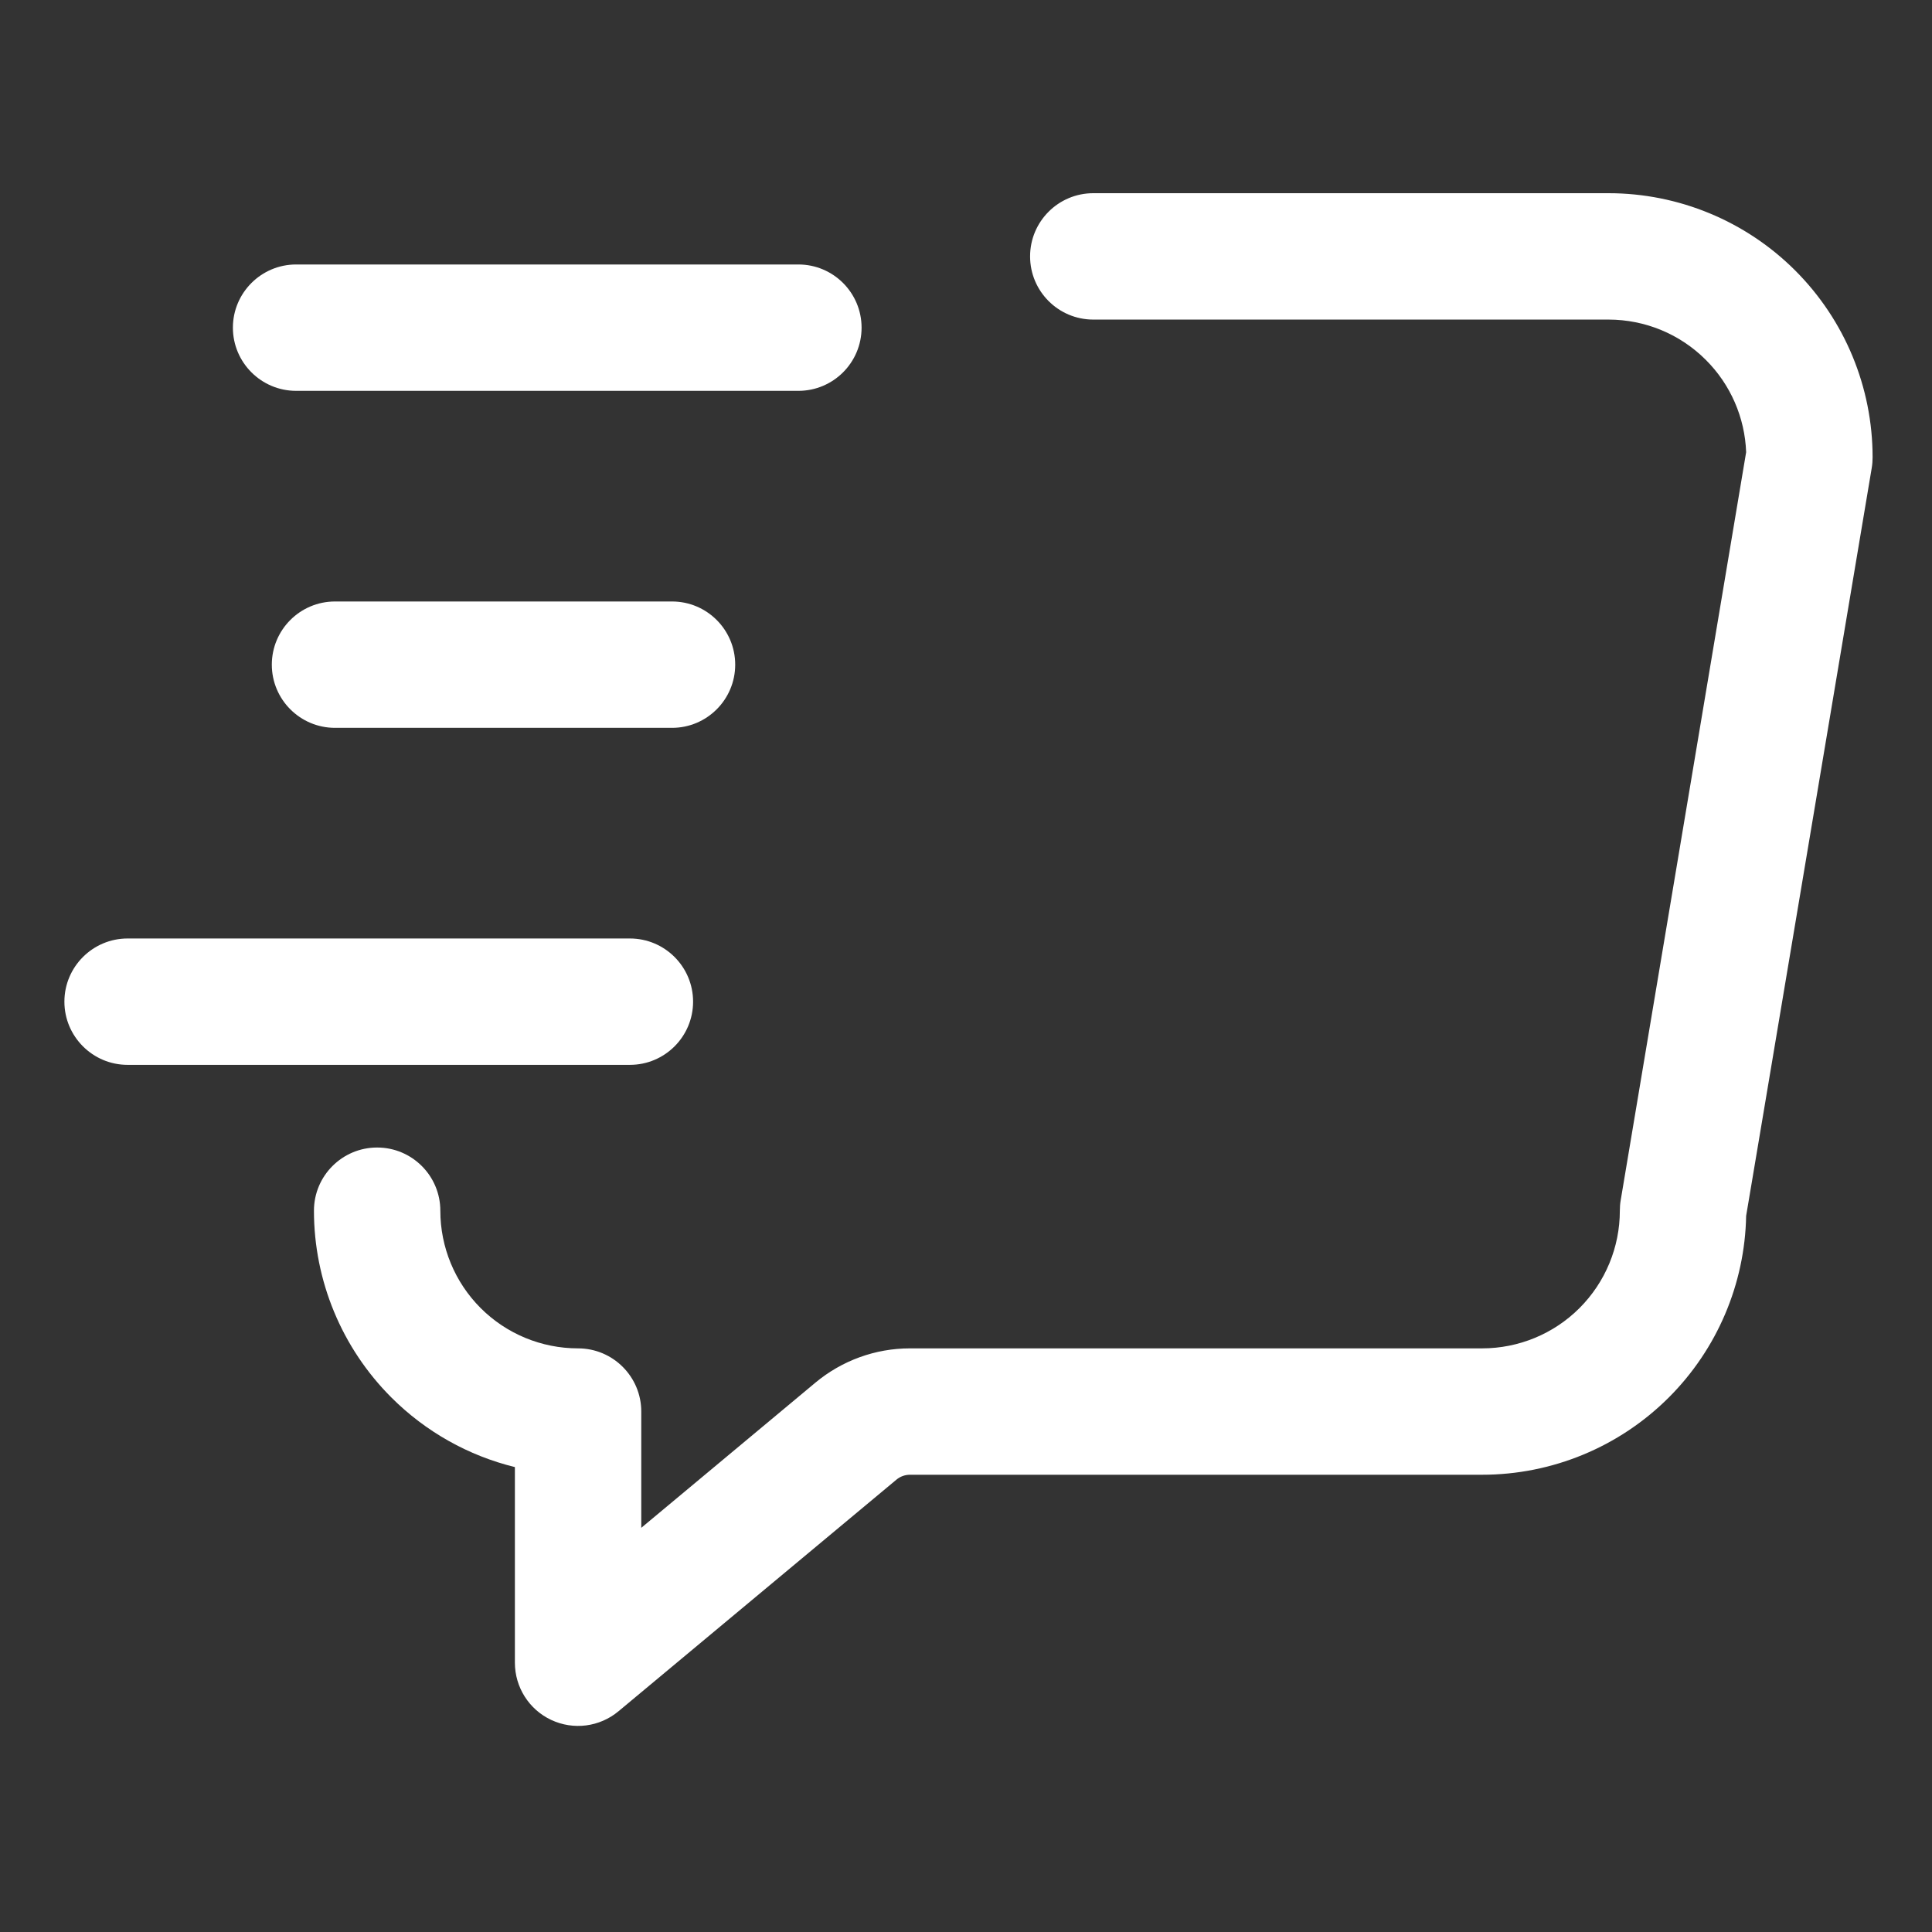 <svg width="150" height="150" viewBox="0 0 150 150" fill="none" xmlns="http://www.w3.org/2000/svg">
<rect x="0" y="0" width="150" height="150" fill="#333333" stroke="none"/>
<path fill-rule="evenodd" clip-rule="evenodd" d="M24.375 93.999C24.375 91.29 26.573 89.093 29.281 89.093C31.989 89.093 34.187 91.29 34.187 93.999C34.187 96.831 35.312 99.552 37.32 101.56C39.322 103.562 42.043 104.687 44.882 104.687C47.59 104.687 49.788 106.885 49.788 109.593V118.62L63.315 107.343C65.376 105.629 67.966 104.687 70.648 104.687H115.069C117.908 104.687 120.629 103.562 122.631 101.56C124.639 99.552 125.764 96.831 125.764 93.999C125.764 93.724 125.784 93.456 125.83 93.188C125.83 93.188 135.57 35.134 135.57 35.108C135.471 32.419 134.359 29.855 132.443 27.945C130.441 25.937 127.72 24.812 124.881 24.812H84.882C82.173 24.812 79.976 22.614 79.976 19.906C79.976 17.198 82.173 15 84.882 15H124.881C130.323 15 135.537 17.159 139.383 21.005C143.229 24.851 145.388 30.064 145.388 35.5C145.388 35.775 145.368 36.05 145.323 36.318C145.323 36.318 135.57 94.437 135.57 94.398C135.471 99.689 133.319 104.746 129.571 108.494C125.725 112.34 120.512 114.499 115.069 114.499H70.648C70.262 114.499 69.889 114.636 69.601 114.878L48.022 132.86C46.556 134.083 44.522 134.345 42.795 133.534C41.075 132.729 39.976 130.996 39.976 129.092V113.904C36.372 113.021 33.049 111.163 30.38 108.494C26.534 104.648 24.375 99.434 24.375 93.999Z" fill="white"/>
<path fill-rule="evenodd" clip-rule="evenodd" d="M52.175 46.699C54.883 46.699 57.081 48.896 57.081 51.604C57.081 54.312 54.883 56.51 52.175 56.51H26.01C23.302 56.51 21.104 54.312 21.104 51.604C21.104 48.896 23.302 46.699 26.01 46.699H52.175Z" fill="white"/>
<path fill-rule="evenodd" clip-rule="evenodd" d="M48.905 72.864C51.613 72.864 53.811 75.061 53.811 77.769C53.811 80.478 51.613 82.675 48.905 82.675H9.906C7.204 82.675 5 80.478 5 77.769C5 75.061 7.204 72.864 9.906 72.864H48.905Z" fill="white"/>
<path fill-rule="evenodd" clip-rule="evenodd" d="M61.987 20.534C64.695 20.534 66.893 22.731 66.893 25.439C66.893 28.148 64.695 30.345 61.987 30.345H22.988C20.287 30.345 18.082 28.148 18.082 25.439C18.082 22.731 20.287 20.534 22.988 20.534H61.987Z" fill="white"/>
</svg>
